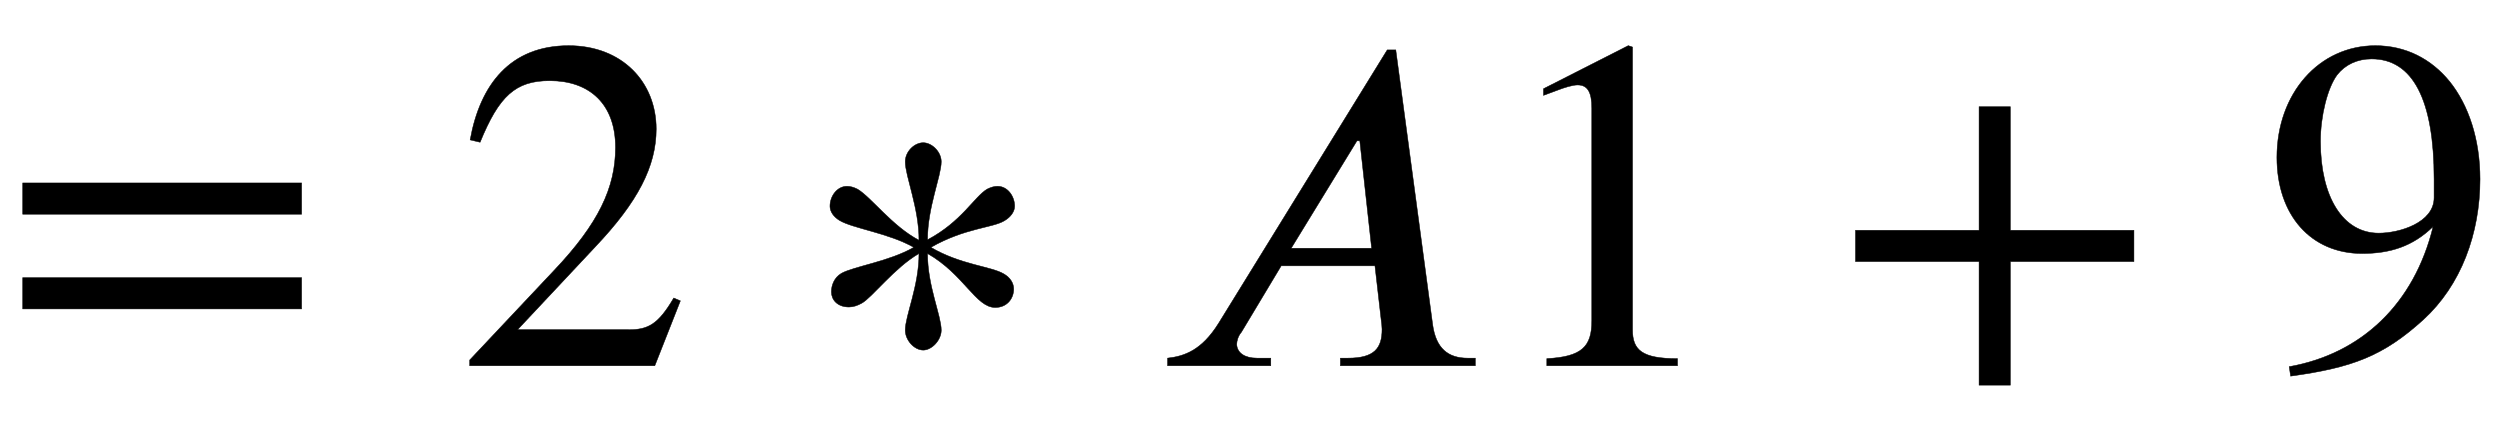 <svg xmlns="http://www.w3.org/2000/svg" xmlns:xlink="http://www.w3.org/1999/xlink" data-style="vertical-align:-.28ex" width="12.264ex" height="2.074ex" aria-labelledby="MathJax-SVG-1-Title" viewBox="0 -772.4 5280.2 892.9"><defs aria-hidden="true"><path id="a" stroke-width="1" d="M637 320H48v66h589v-66zm0-200H48v66h589v-66z"/><path id="b" stroke-width="1" d="M474 137L420 0H29v12l178 189c94 99 130 175 130 260 0 91-54 141-139 141-72 0-107-32-147-130l-21 5c21 117 85 199 208 199 113 0 185-77 185-176 0-79-39-154-128-248L130 76h234c42 0 63 11 96 67z"/><path id="c" stroke-width="1" d="M457 337c0-11-8-23-22-31-25-15-83-15-155-56 63-37 127-40 154-56 14-8 21-20 21-32 0-20-14-39-39-39-41 0-66 70-143 114 0-69 29-131 29-162 0-21-20-42-38-42-19 0-38 21-38 42 0 31 29 93 29 162-52-30-99-93-121-105-9-5-18-8-27-8-24 0-37 15-37 32 0 14 6 30 21 39 27 15 101 25 153 55-52 30-129 40-157 57-13 8-20 19-20 30 0 21 15 42 36 42 7 0 14-2 22-6 29-17 73-78 130-108 0 69-29 135-29 166 0 21 19 40 38 40 18 0 38-19 38-40 0-31-29-96-29-165 72 38 99 91 126 107 8 4 15 6 22 6 21 0 36-21 36-42z"/><path id="d" stroke-width="1" d="M685 0H400v16h16c56 0 72 21 72 61 0 6-1 14-2 21l-13 113H275L191 71c-7-8-10-19-10-26 1-18 17-29 43-29h29V0H35v16c35 4 72 16 108 74l356 577h18l78-581c7-49 32-70 74-70h16V0zM466 248l-25 227h-6L296 248h170z"/><path id="e" stroke-width="1" d="M394 0H118v15c74 4 95 25 95 80v449c0 34-9 49-30 49-10 0-27-5-45-12l-27-10v14l179 91 9-3V76c0-43 20-61 95-61V0z"/><path id="f" stroke-width="1" d="M636 220H375V-41h-66v261H48v66h261v261h66V286h261v-66z"/><path id="g" stroke-width="1" d="M59-22L56-2c152 27 264 132 304 296-43-42-91-57-150-57-108 0-180 81-180 203 0 135 89 236 208 236 64 0 118-28 157-76 40-50 64-122 64-206 0-115-40-224-120-297C254 20 189-4 59-22zm303 377v39c0 168-45 254-132 254-30 0-56-12-73-34-20-27-35-86-35-140 0-119 48-194 123-194 44 0 117 22 117 75z"/></defs><g fill="currentColor" stroke="currentColor" stroke-width="0" aria-hidden="true" transform="scale(1 -1)"><use xlink:href="#a"/><use x="963" xlink:href="#b"/><use x="1686" xlink:href="#c"/><use x="2431" xlink:href="#d"/><use x="3149" xlink:href="#e"/><use x="3871" xlink:href="#f"/><use x="4779" xlink:href="#g"/></g></svg>